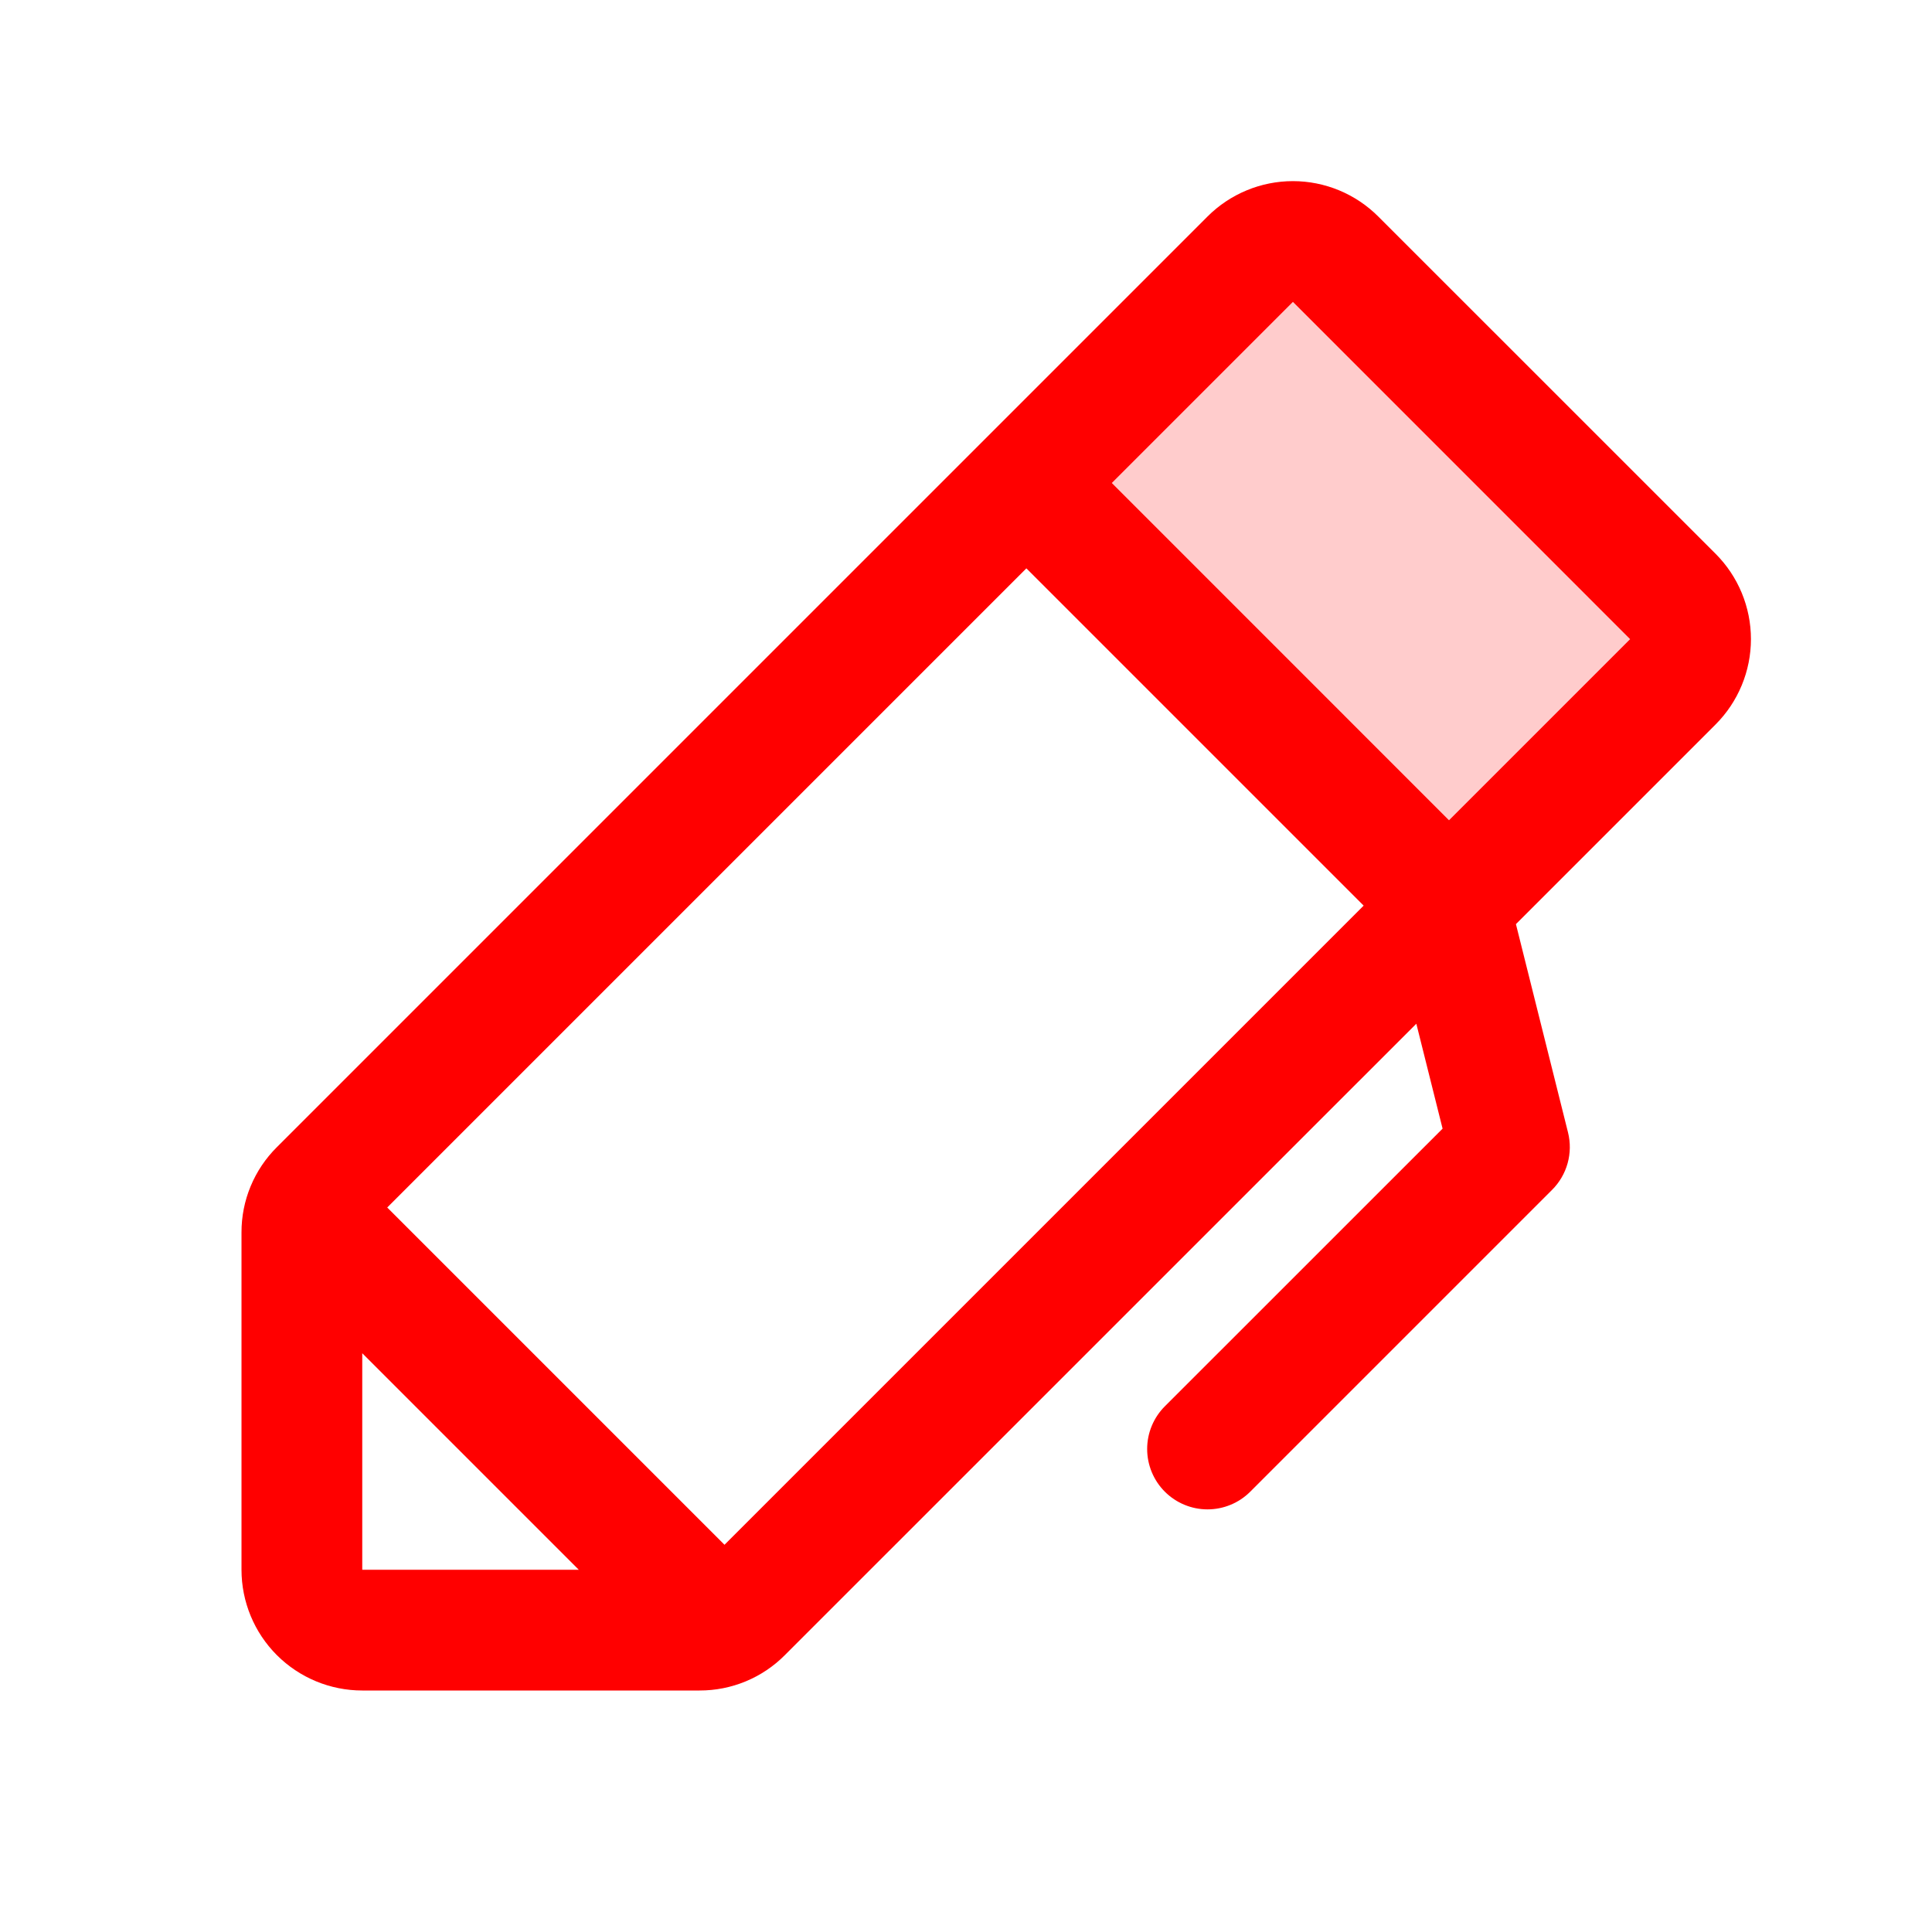 <svg width="56" height="56" viewBox="0 0 56 56" fill="none" xmlns="http://www.w3.org/2000/svg">
<path opacity="0.2" d="M48.488 19.762L42 26.25L29.75 14L36.238 7.512C36.566 7.184 37.011 7 37.475 7C37.939 7 38.384 7.184 38.712 7.512L48.488 17.281C48.651 17.444 48.781 17.637 48.87 17.85C48.958 18.063 49.004 18.291 49.004 18.522C49.004 18.752 48.958 18.98 48.87 19.193C48.781 19.406 48.651 19.599 48.488 19.762Z" fill="#FF0000"/>
<path d="M49.726 16.05L39.95 6.276C39.625 5.951 39.239 5.693 38.815 5.517C38.39 5.341 37.935 5.25 37.475 5.25C37.016 5.25 36.56 5.341 36.136 5.517C35.711 5.693 35.325 5.951 35 6.276L8.026 33.25C7.7 33.574 7.441 33.959 7.265 34.384C7.088 34.809 6.999 35.264 7 35.724V45.5C7 46.428 7.369 47.319 8.025 47.975C8.682 48.631 9.572 49 10.5 49H20.276C20.736 49.001 21.191 48.911 21.616 48.735C22.041 48.559 22.426 48.3 22.75 47.974L41.053 29.673L41.814 32.714L33.764 40.762C33.436 41.09 33.251 41.535 33.251 41.999C33.251 42.463 33.435 42.909 33.763 43.237C34.091 43.565 34.536 43.75 35 43.75C35.465 43.75 35.91 43.566 36.238 43.238L44.988 34.488C45.202 34.275 45.357 34.009 45.438 33.718C45.519 33.426 45.523 33.119 45.45 32.826L43.94 26.786L49.726 21C50.051 20.675 50.309 20.289 50.485 19.864C50.661 19.44 50.752 18.985 50.752 18.525C50.752 18.065 50.661 17.61 50.485 17.185C50.309 16.761 50.051 16.375 49.726 16.05ZM10.5 45.5V39.224L16.776 45.5H10.5ZM21 44.776L11.224 35L29.75 16.474L39.526 26.25L21 44.776ZM42 23.776L32.226 14L37.476 8.75L47.25 18.526L42 23.776Z" fill="#FF0000"/>
</svg>
